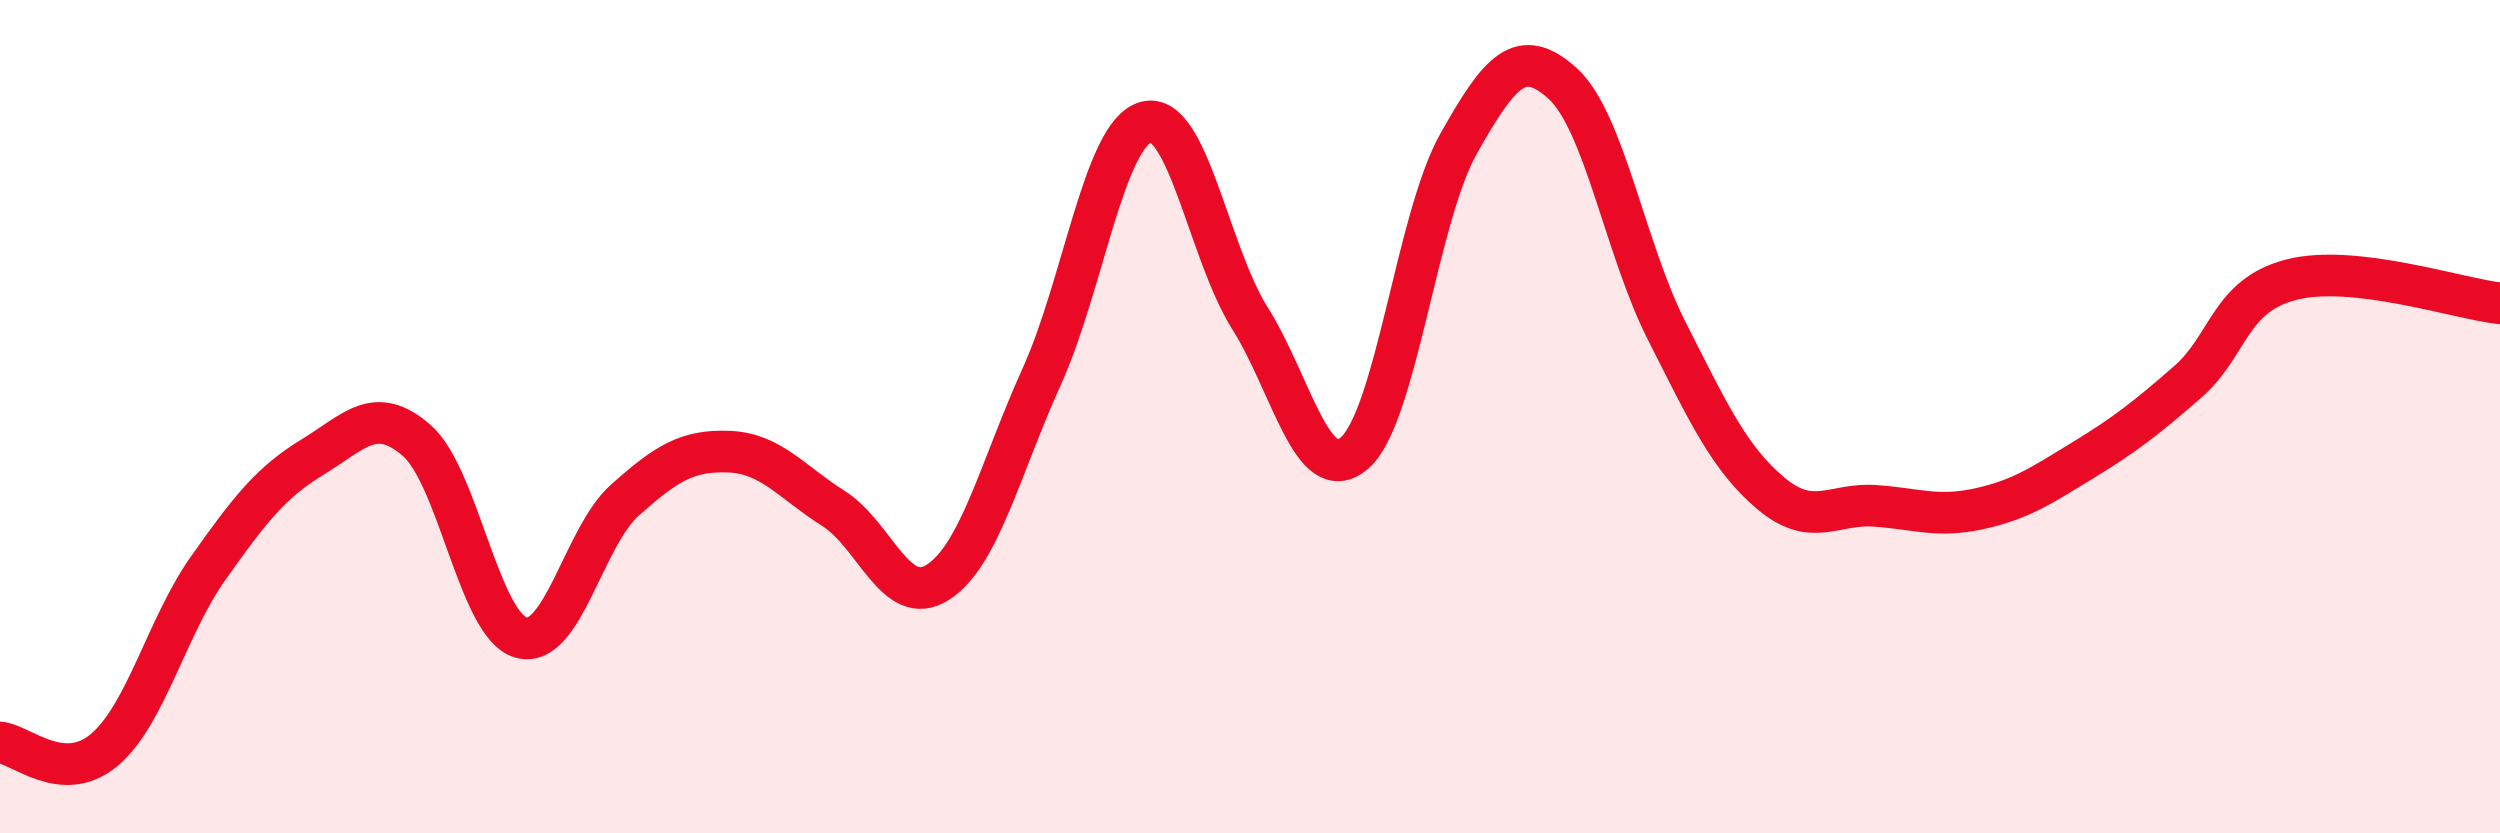 
    <svg width="60" height="20" viewBox="0 0 60 20" xmlns="http://www.w3.org/2000/svg">
      <path
        d="M 0,17.82 C 0.5,17.86 1.5,18.84 2.5,18 C 3.5,17.16 4,15.04 5,13.63 C 6,12.22 6.5,11.58 7.5,10.97 C 8.5,10.36 9,9.7 10,10.57 C 11,11.44 11.5,15.01 12.5,15.3 C 13.5,15.59 14,12.89 15,12 C 16,11.11 16.5,10.8 17.5,10.84 C 18.5,10.88 19,11.57 20,12.2 C 21,12.83 21.5,14.61 22.5,13.98 C 23.5,13.35 24,11.25 25,9.04 C 26,6.83 26.5,3.21 27.5,2.93 C 28.5,2.65 29,6.05 30,7.64 C 31,9.23 31.5,11.72 32.5,10.88 C 33.5,10.04 34,5.24 35,3.46 C 36,1.68 36.5,1.1 37.5,2 C 38.5,2.9 39,5.97 40,7.94 C 41,9.91 41.5,11 42.5,11.84 C 43.5,12.68 44,12.07 45,12.14 C 46,12.21 46.5,12.43 47.5,12.21 C 48.5,11.99 49,11.65 50,11.04 C 51,10.43 51.5,10.04 52.5,9.17 C 53.5,8.3 53.5,7.09 55,6.71 C 56.5,6.33 59,7.17 60,7.28L60 20L0 20Z"
        fill="#EB0A25"
        opacity="0.1"
        stroke-linecap="round"
        stroke-linejoin="round"
      />
      <path
        d="M 0,17.82 C 0.5,17.86 1.5,18.84 2.5,18 C 3.5,17.16 4,15.04 5,13.63 C 6,12.22 6.5,11.58 7.5,10.97 C 8.5,10.36 9,9.7 10,10.57 C 11,11.44 11.5,15.01 12.5,15.3 C 13.5,15.59 14,12.89 15,12 C 16,11.11 16.5,10.8 17.5,10.84 C 18.5,10.88 19,11.57 20,12.2 C 21,12.83 21.5,14.61 22.5,13.98 C 23.5,13.35 24,11.25 25,9.04 C 26,6.83 26.5,3.21 27.5,2.93 C 28.5,2.65 29,6.05 30,7.64 C 31,9.23 31.5,11.72 32.5,10.88 C 33.5,10.04 34,5.24 35,3.46 C 36,1.68 36.5,1.1 37.5,2 C 38.5,2.9 39,5.97 40,7.94 C 41,9.91 41.5,11 42.5,11.84 C 43.5,12.68 44,12.07 45,12.14 C 46,12.21 46.5,12.43 47.5,12.21 C 48.5,11.99 49,11.65 50,11.04 C 51,10.43 51.5,10.04 52.5,9.17 C 53.5,8.3 53.5,7.09 55,6.71 C 56.5,6.33 59,7.17 60,7.28"
        stroke="#EB0A25"
        stroke-width="1"
        fill="none"
        stroke-linecap="round"
        stroke-linejoin="round"
      />
    </svg>
  